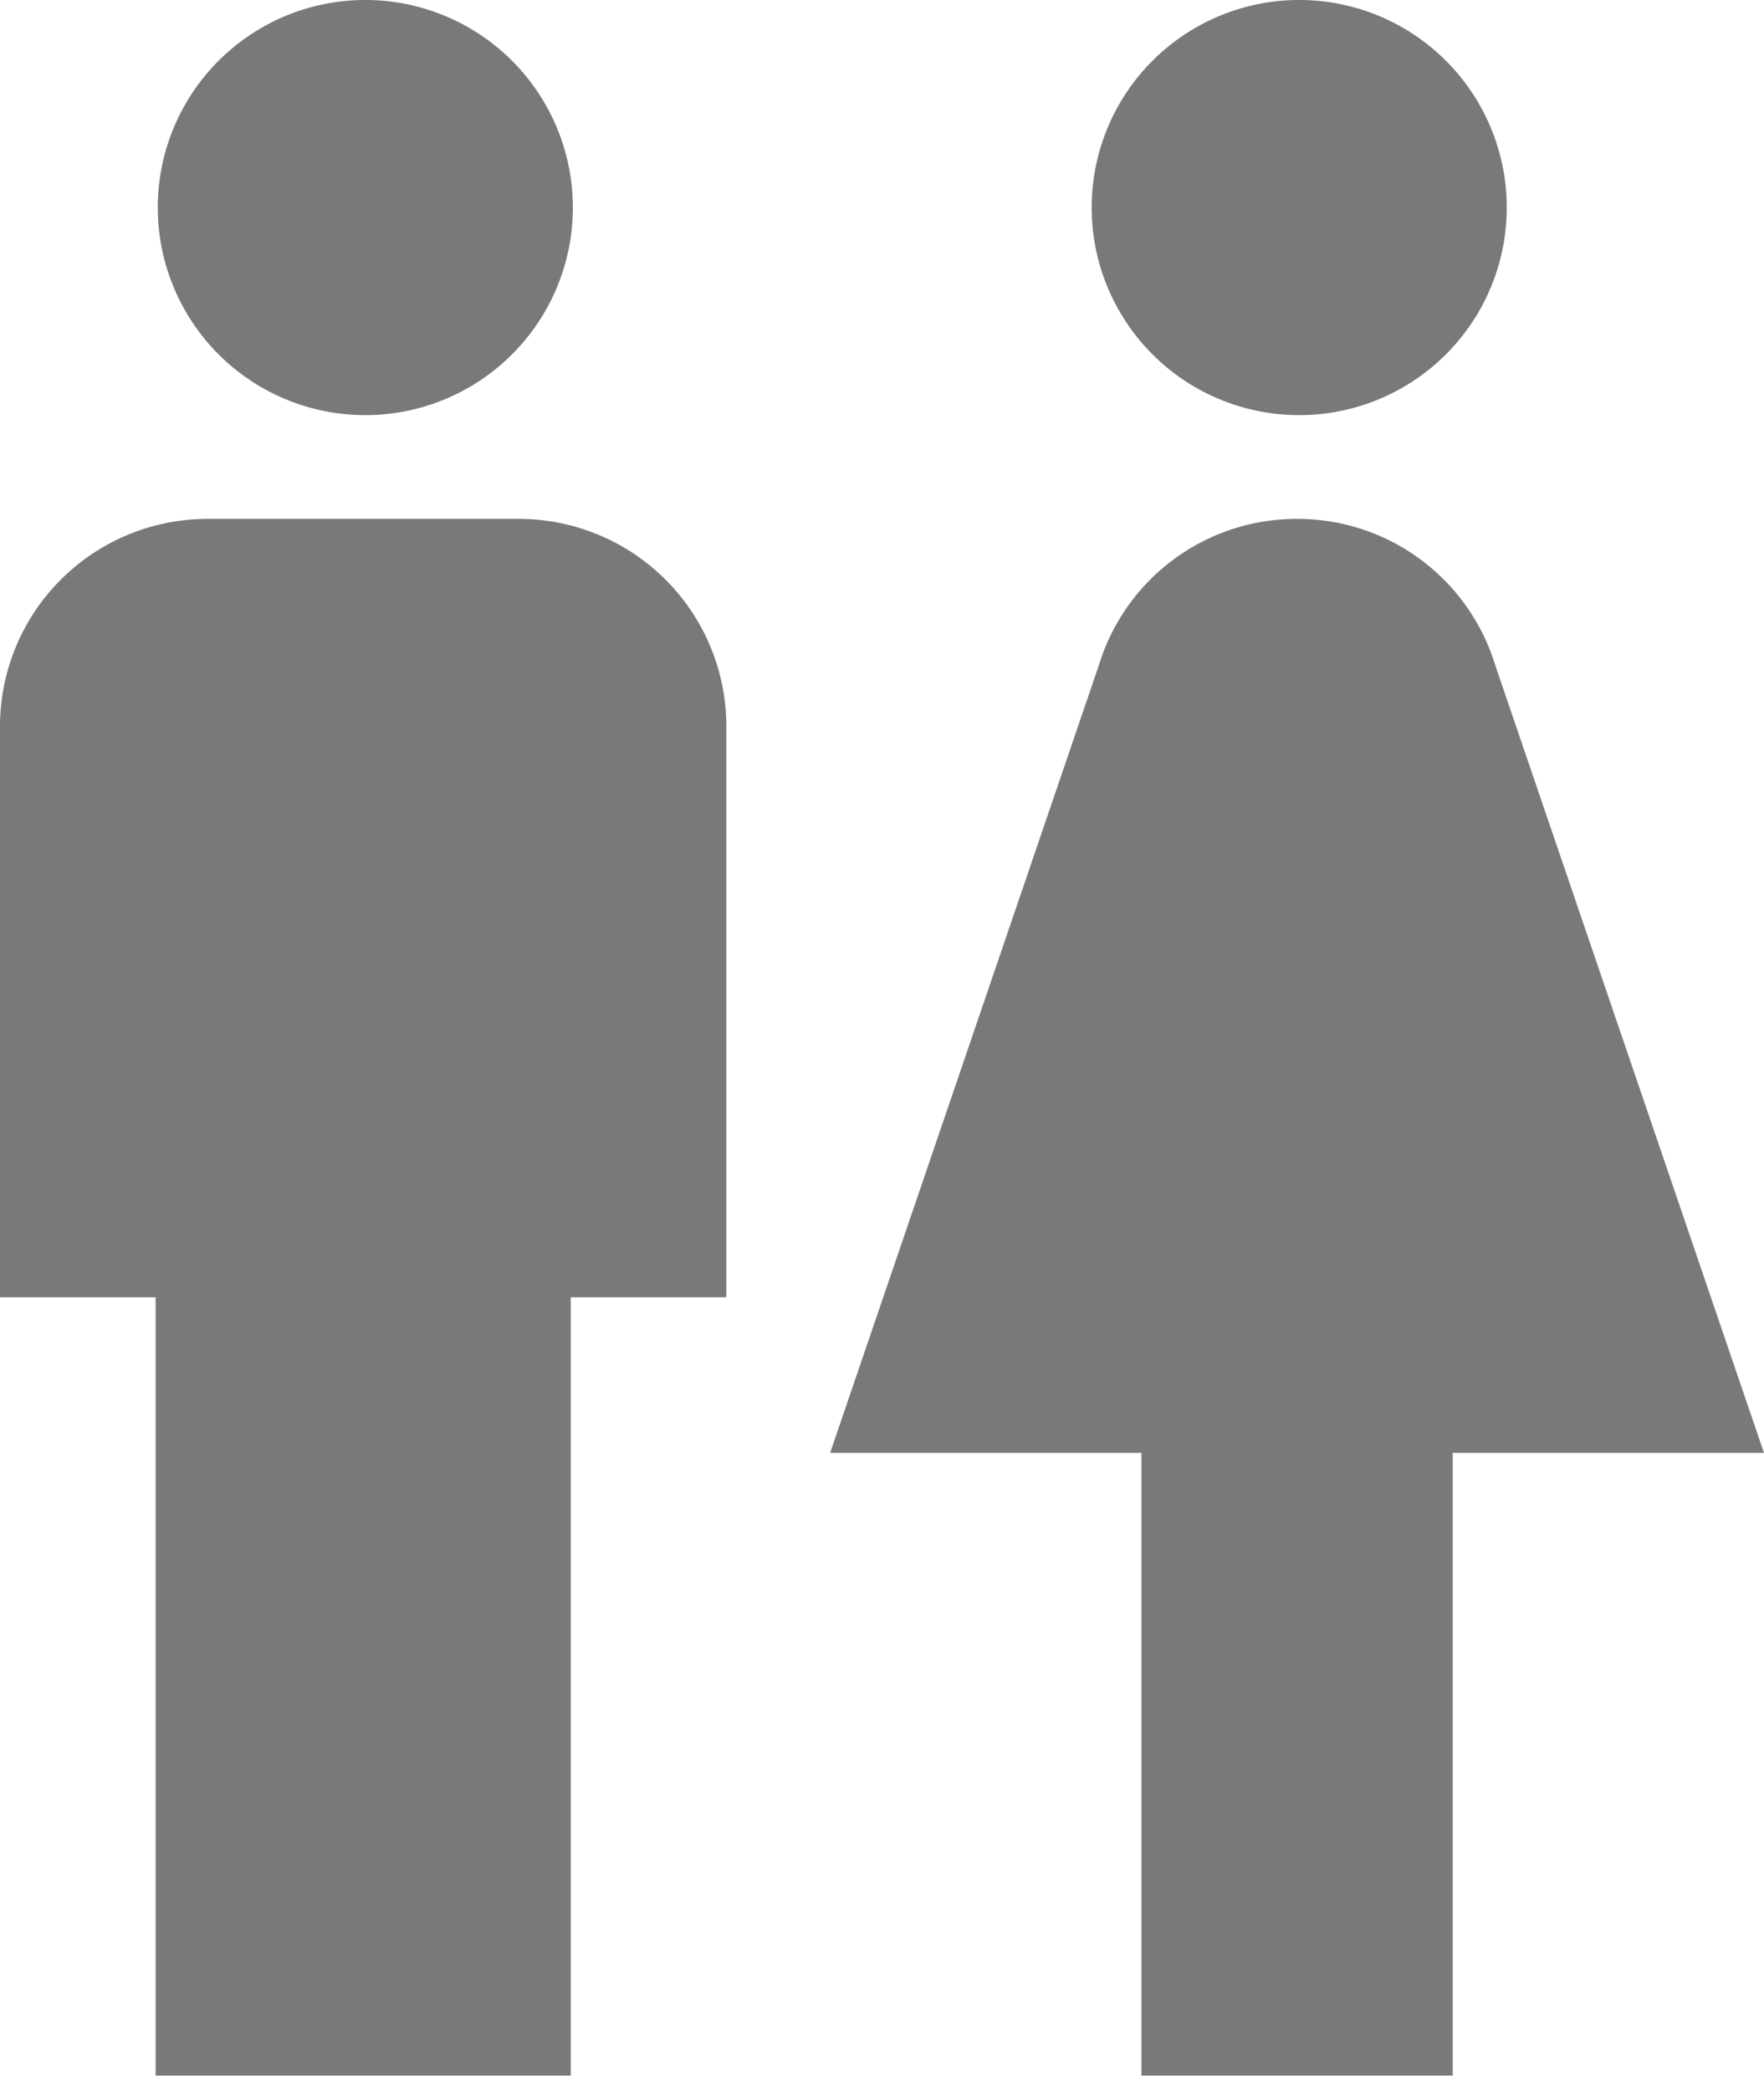 <svg width="81" height="96" fill="none" xmlns="http://www.w3.org/2000/svg"><path d="M16.677 0a9.53 9.53 0 110 19.059 9.53 9.53 0 010-19.059zM9.529 23.823h14.294a9.53 9.53 0 019.53 9.53v26.206h-7.147v35.735H7.147V59.56H0V33.353a9.53 9.53 0 019.53-9.53zM59.56 0a9.53 9.53 0 110 19.059A9.53 9.53 0 0159.56 0zm-7.147 95.294V66.706H38.118l12.34-36.164a9.493 9.493 0 019.1-6.719 9.493 9.493 0 019.101 6.719L81 66.706H66.706v28.588H52.412z" fill="#797979"/></svg>